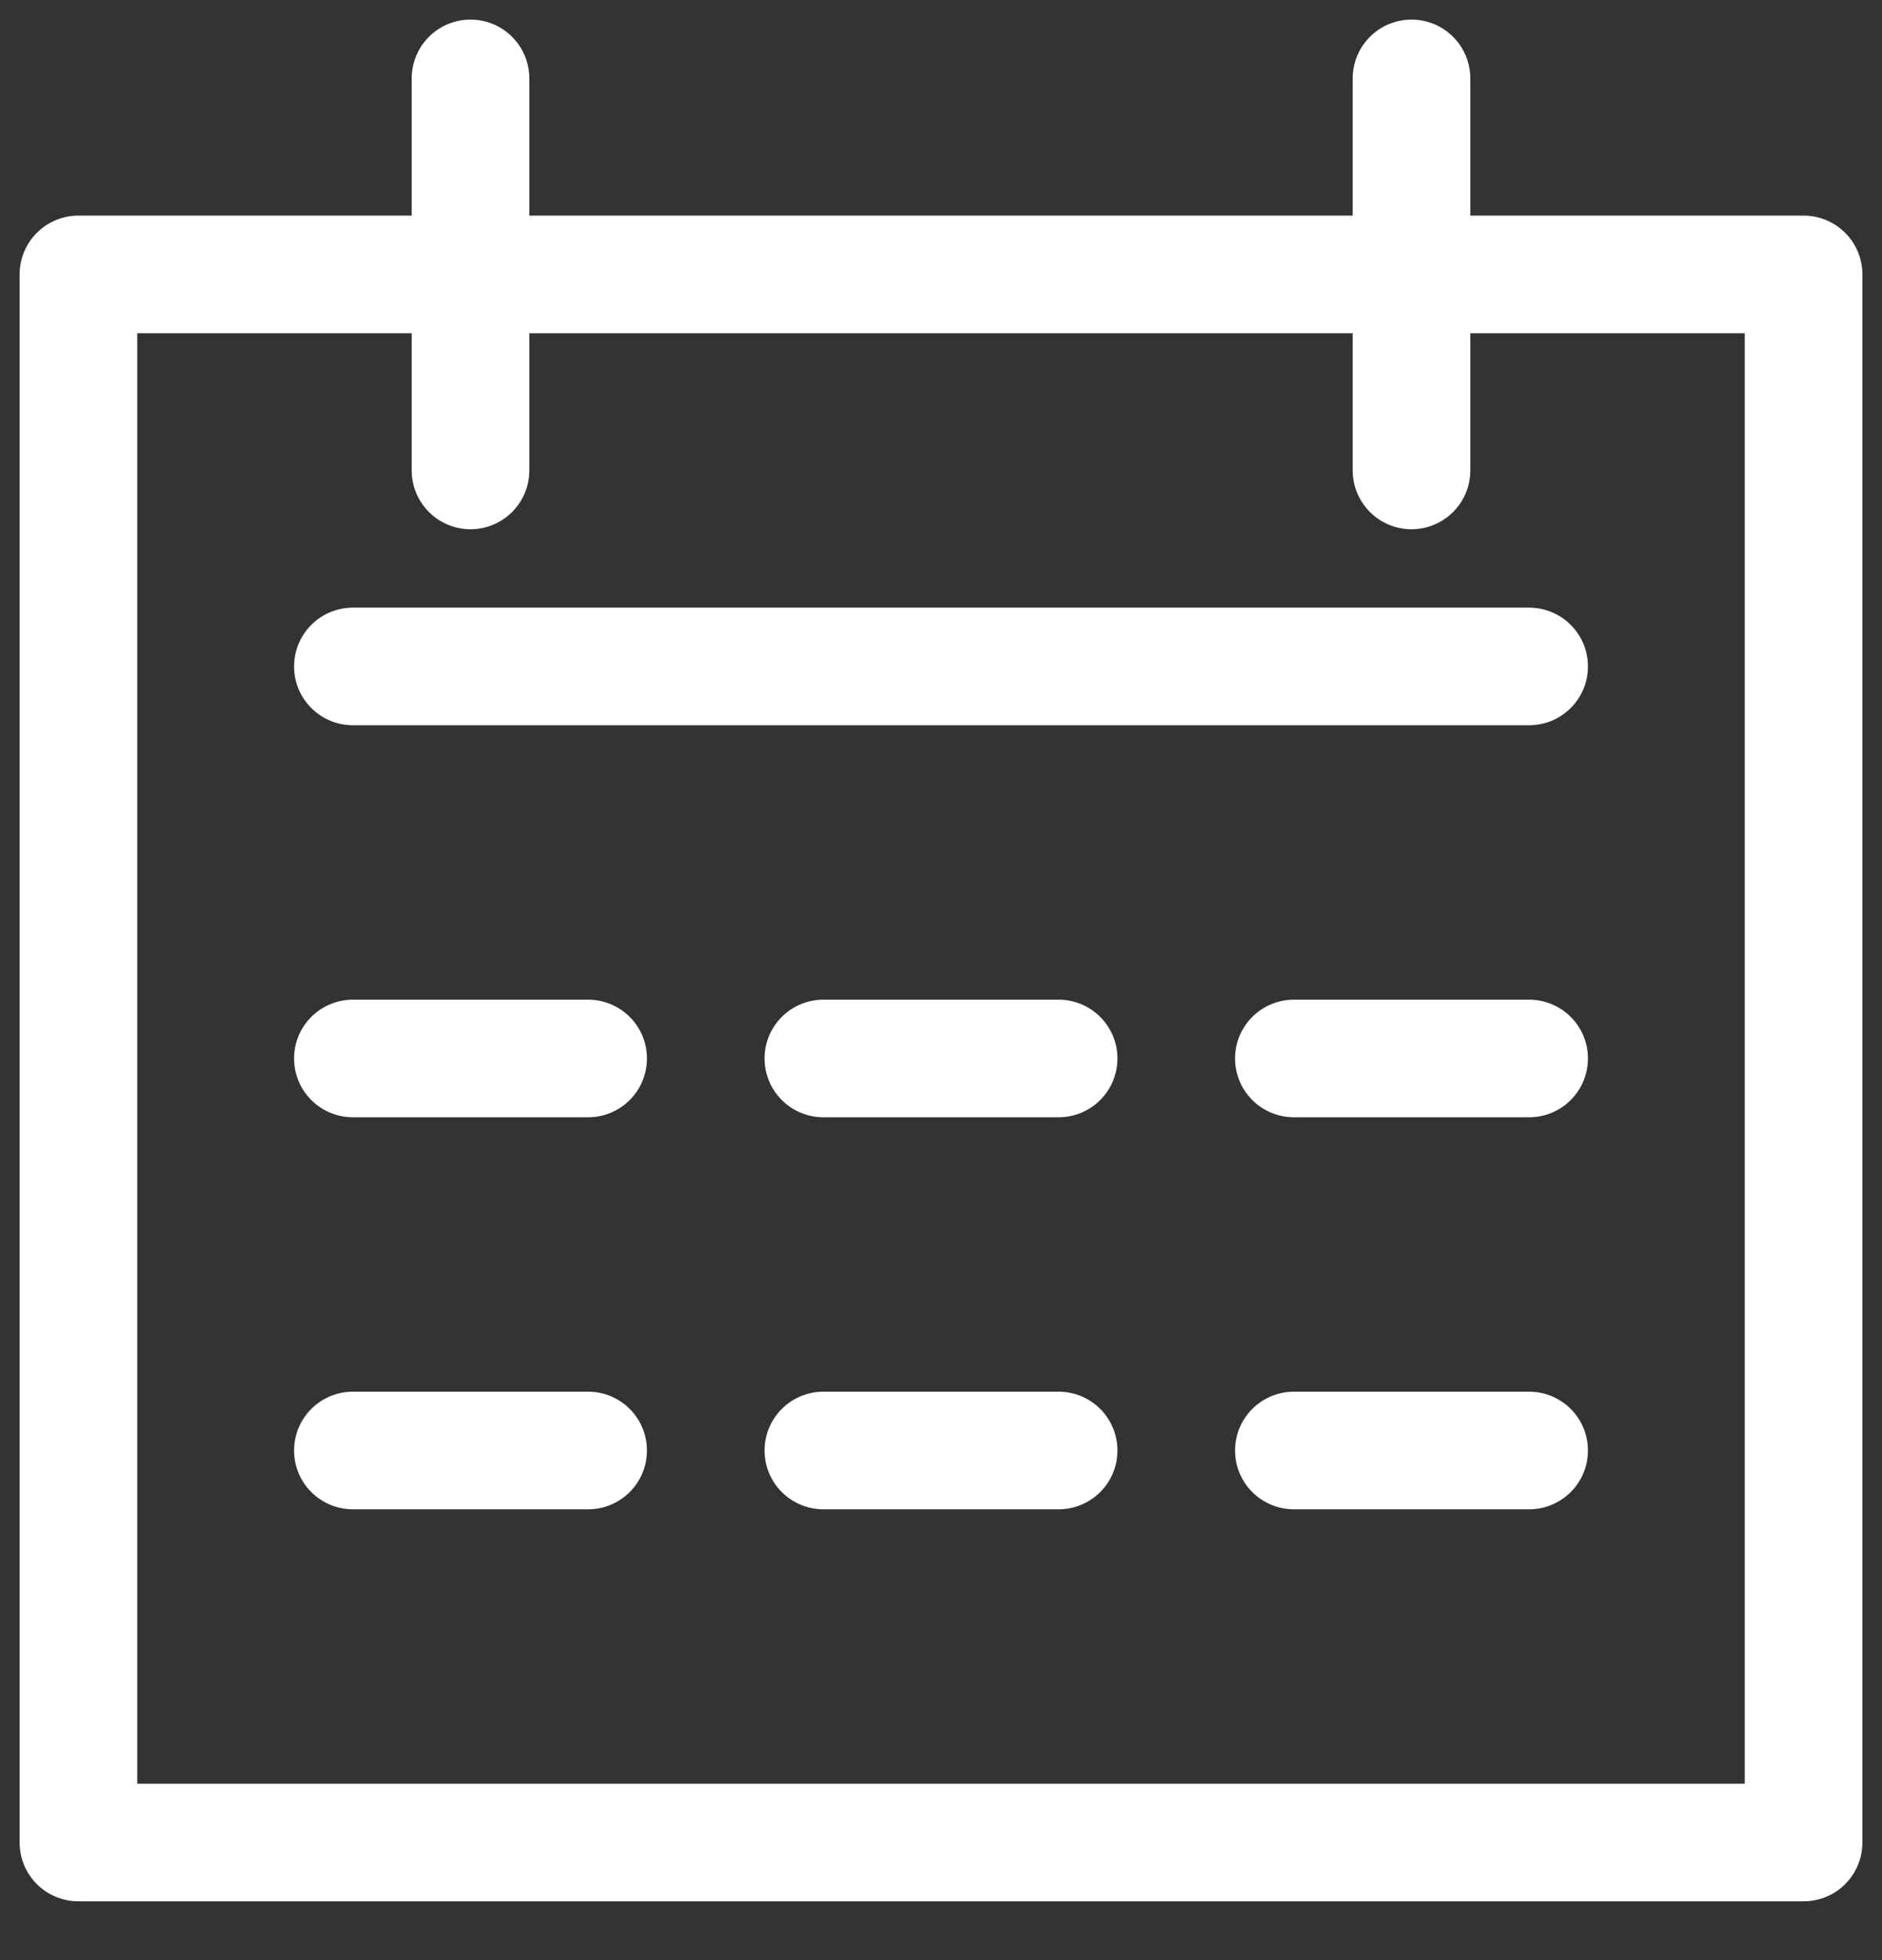 <svg width="24" height="25" viewBox="0 0 24 25" fill="none" xmlns="http://www.w3.org/2000/svg">
<rect x="0" y="0" width="24" height="25" fill="#333333" stroke="none"/>
<path d="M6 1V6M18 1V6M4.5 8.5H19.5M4.5 13.5H7.5M10.5 13.5H13.5M16.5 13.5H19.5M4.5 18.5H7.5M10.5 18.5H13.5M16.5 18.5H19.5M1.5 3.5H23V23.5H1V3.5H1.5Z" stroke="white" stroke-width="1.5" stroke-linecap="round" stroke-linejoin="round"/>
</svg>
